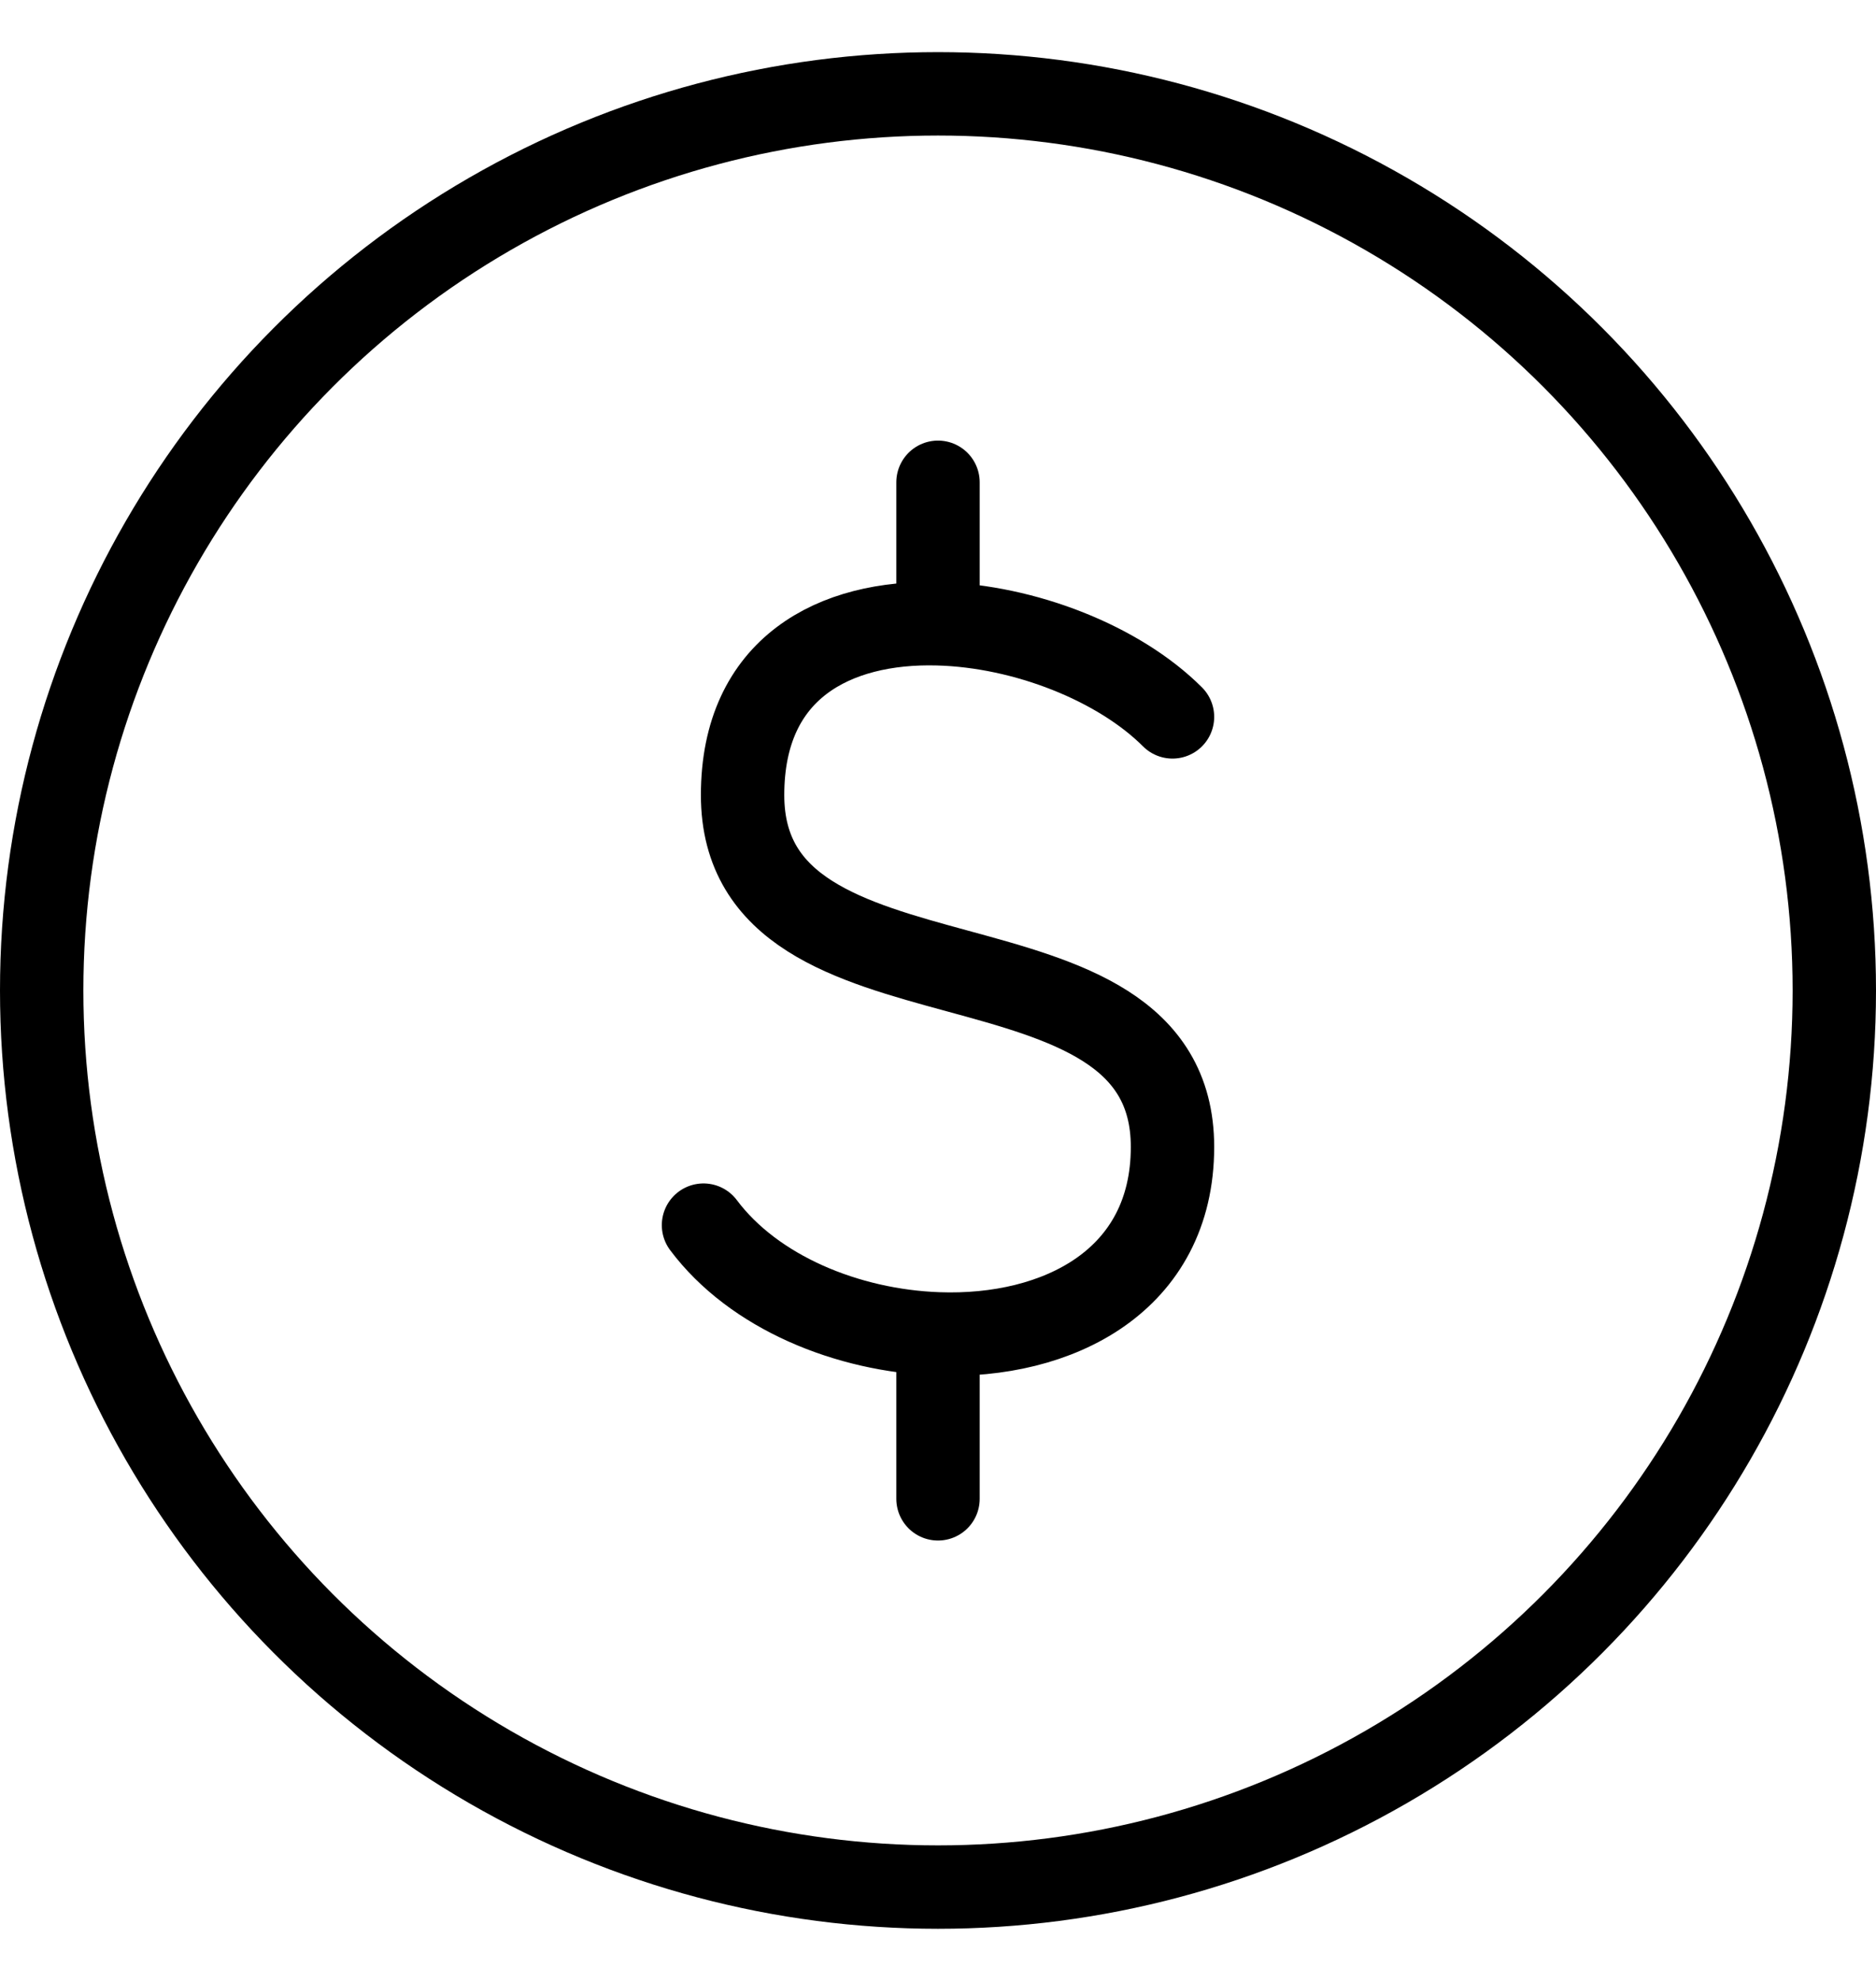 <svg width="18" height="19" viewBox="0 0 18 19" fill="none" xmlns="http://www.w3.org/2000/svg">
<circle cx="9" cy="9.5" r="8.6" stroke="black" stroke-width="0.8"/>
<path d="M11.25 6.876C10.736 6.362 9.832 6.005 9 5.983M6.75 11.751C7.233 12.396 8.132 12.763 9 12.794M9 5.983C8.011 5.956 7.125 6.403 7.125 7.626C7.125 9.876 11.25 8.751 11.25 11.001C11.25 12.284 10.152 12.836 9 12.794M9 5.983V4.626M9 12.794V14.376" stroke="black" stroke-width="0.8" stroke-linecap="round" stroke-linejoin="round"/>
</svg>
